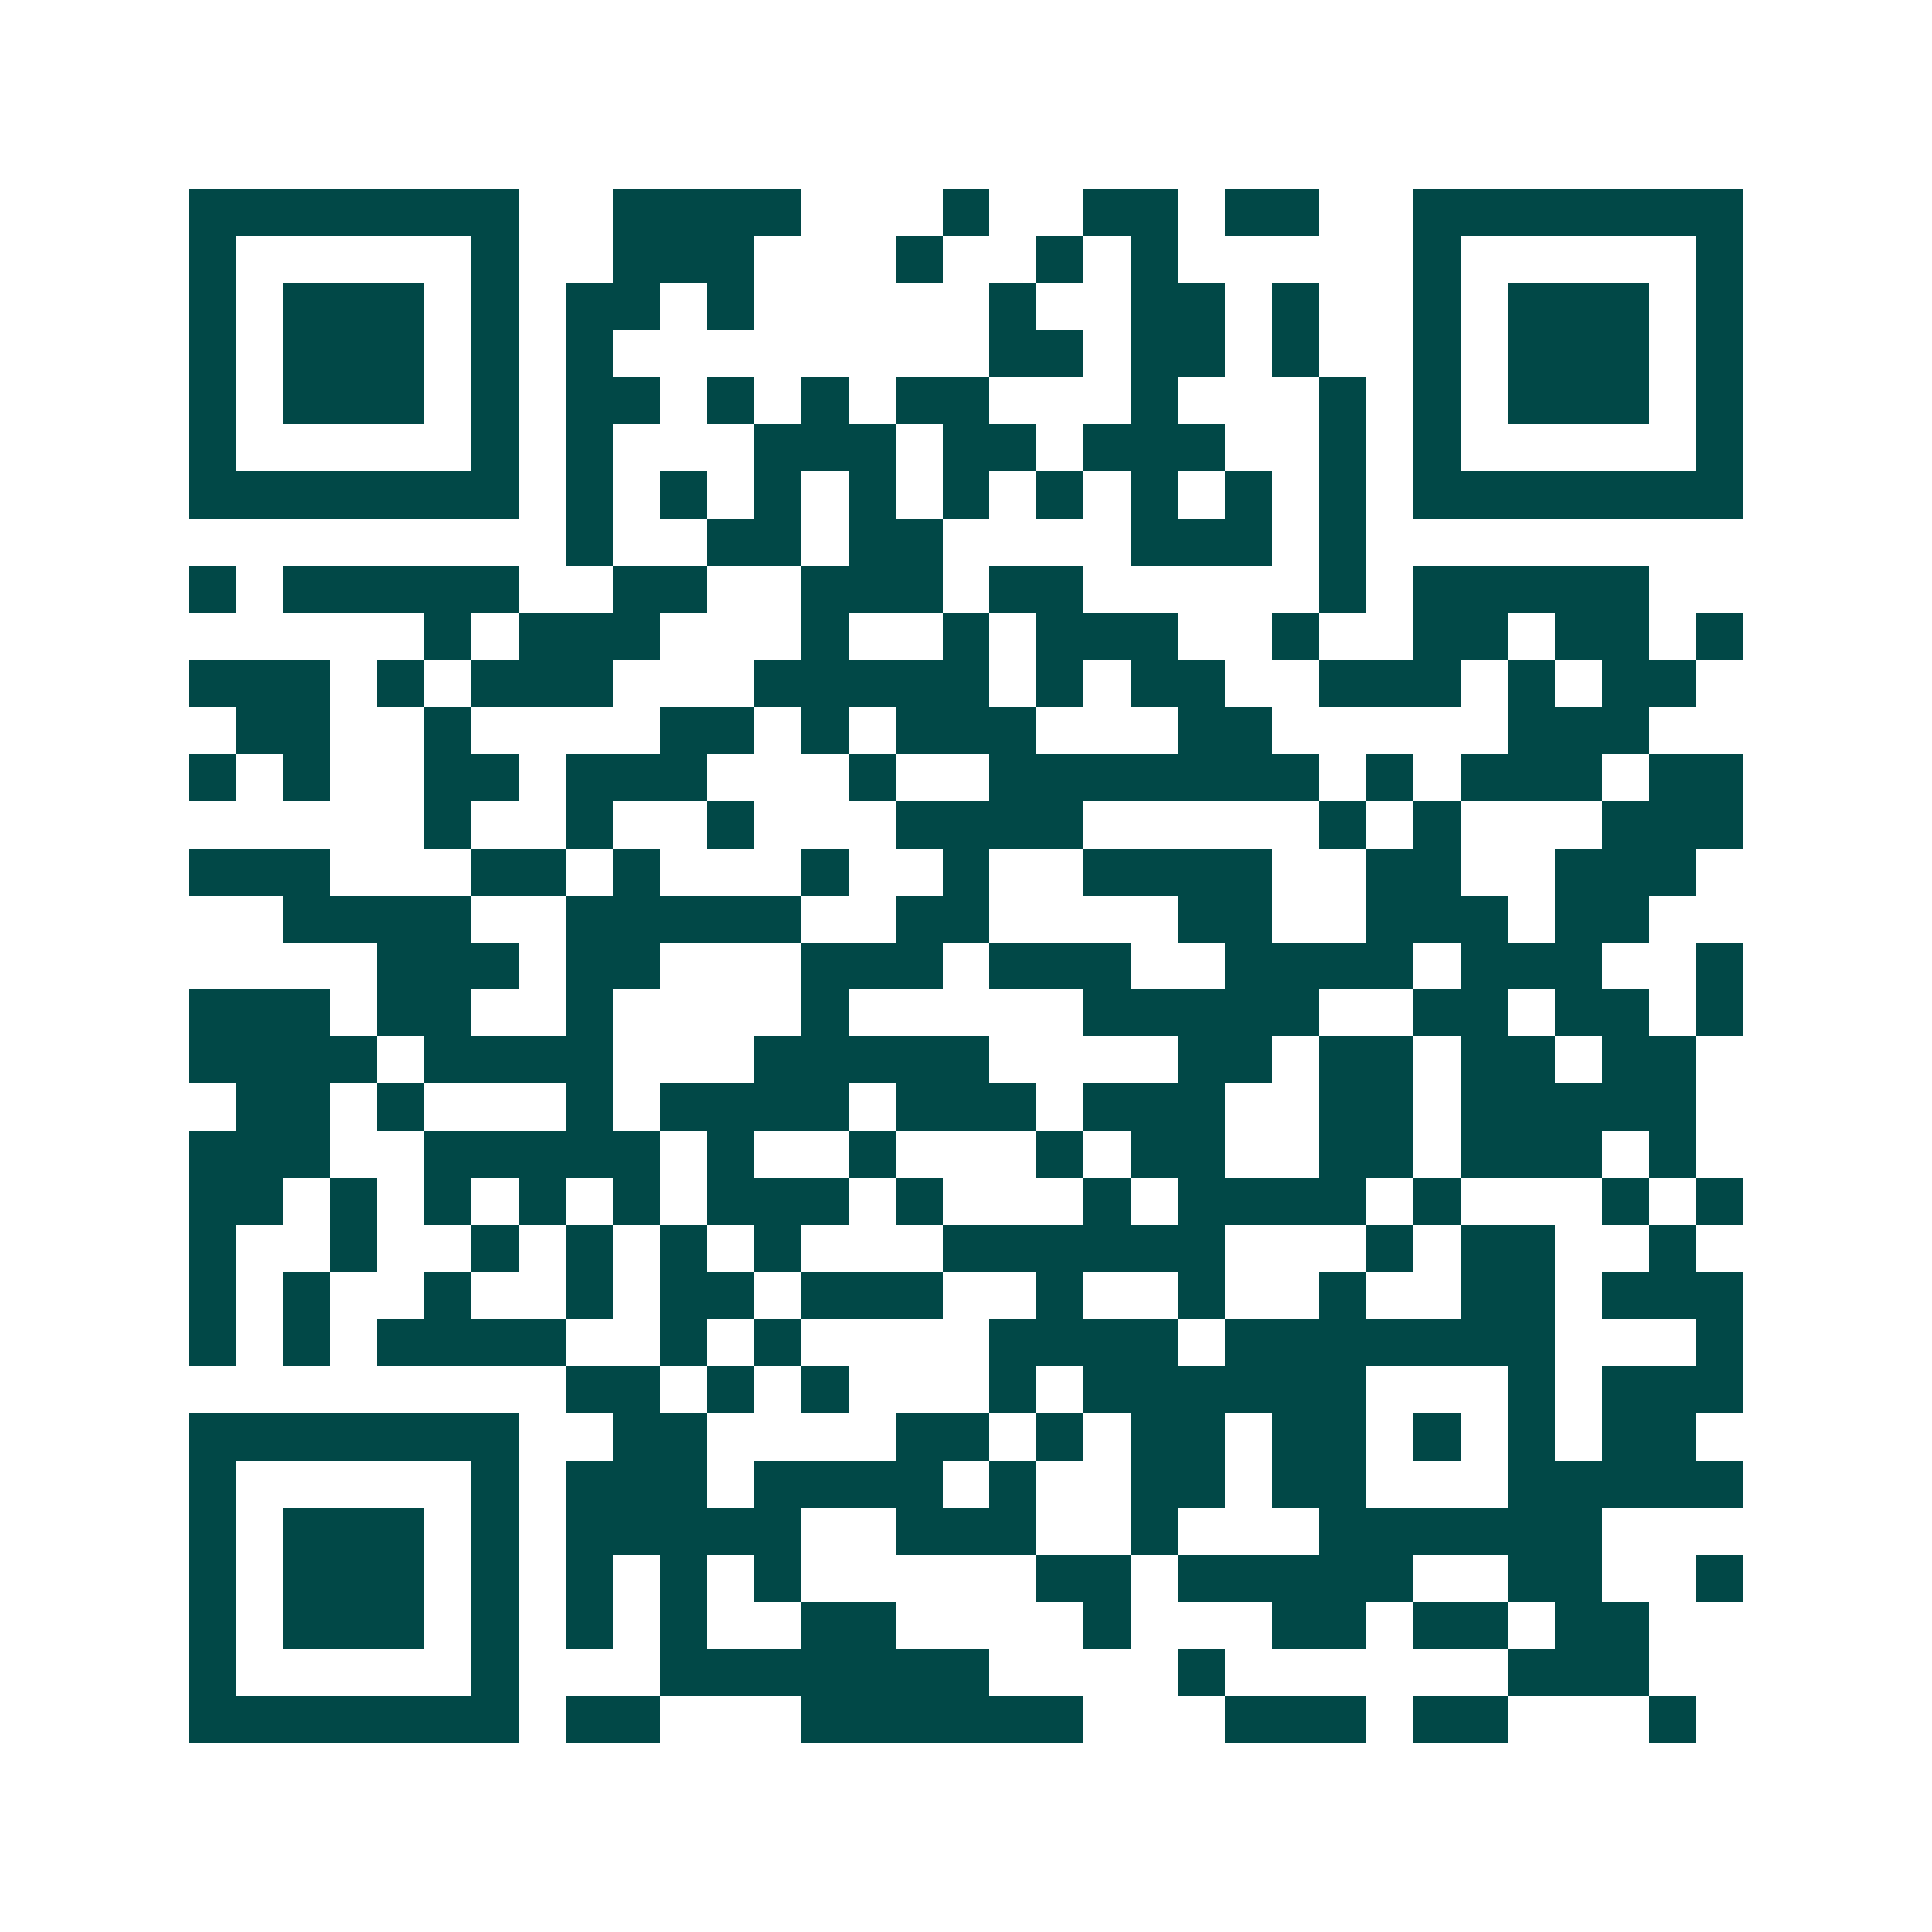 <svg xmlns="http://www.w3.org/2000/svg" width="200" height="200" viewBox="0 0 41 41" shape-rendering="crispEdges"><path fill="#ffffff" d="M0 0h41v41H0z"/><path stroke="#014847" d="M4 4.5h7m2 0h4m3 0h1m2 0h2m1 0h2m2 0h7M4 5.5h1m5 0h1m2 0h3m3 0h1m2 0h1m1 0h1m5 0h1m5 0h1M4 6.5h1m1 0h3m1 0h1m1 0h2m1 0h1m5 0h1m2 0h2m1 0h1m2 0h1m1 0h3m1 0h1M4 7.5h1m1 0h3m1 0h1m1 0h1m8 0h2m1 0h2m1 0h1m2 0h1m1 0h3m1 0h1M4 8.5h1m1 0h3m1 0h1m1 0h2m1 0h1m1 0h1m1 0h2m3 0h1m3 0h1m1 0h1m1 0h3m1 0h1M4 9.5h1m5 0h1m1 0h1m3 0h3m1 0h2m1 0h3m2 0h1m1 0h1m5 0h1M4 10.5h7m1 0h1m1 0h1m1 0h1m1 0h1m1 0h1m1 0h1m1 0h1m1 0h1m1 0h1m1 0h7M12 11.5h1m2 0h2m1 0h2m4 0h3m1 0h1M4 12.5h1m1 0h5m2 0h2m2 0h3m1 0h2m5 0h1m1 0h5M9 13.5h1m1 0h3m3 0h1m2 0h1m1 0h3m2 0h1m2 0h2m1 0h2m1 0h1M4 14.5h3m1 0h1m1 0h3m3 0h5m1 0h1m1 0h2m2 0h3m1 0h1m1 0h2M5 15.5h2m2 0h1m4 0h2m1 0h1m1 0h3m3 0h2m5 0h3M4 16.5h1m1 0h1m2 0h2m1 0h3m3 0h1m2 0h7m1 0h1m1 0h3m1 0h2M9 17.5h1m2 0h1m2 0h1m3 0h4m5 0h1m1 0h1m3 0h3M4 18.5h3m3 0h2m1 0h1m3 0h1m2 0h1m2 0h4m2 0h2m2 0h3M6 19.5h4m2 0h5m2 0h2m4 0h2m2 0h3m1 0h2M8 20.5h3m1 0h2m3 0h3m1 0h3m2 0h4m1 0h3m2 0h1M4 21.5h3m1 0h2m2 0h1m4 0h1m5 0h5m2 0h2m1 0h2m1 0h1M4 22.5h4m1 0h4m3 0h5m4 0h2m1 0h2m1 0h2m1 0h2M5 23.5h2m1 0h1m3 0h1m1 0h4m1 0h3m1 0h3m2 0h2m1 0h5M4 24.5h3m2 0h5m1 0h1m2 0h1m3 0h1m1 0h2m2 0h2m1 0h3m1 0h1M4 25.5h2m1 0h1m1 0h1m1 0h1m1 0h1m1 0h3m1 0h1m3 0h1m1 0h4m1 0h1m3 0h1m1 0h1M4 26.5h1m2 0h1m2 0h1m1 0h1m1 0h1m1 0h1m3 0h6m3 0h1m1 0h2m2 0h1M4 27.5h1m1 0h1m2 0h1m2 0h1m1 0h2m1 0h3m2 0h1m2 0h1m2 0h1m2 0h2m1 0h3M4 28.5h1m1 0h1m1 0h4m2 0h1m1 0h1m4 0h4m1 0h7m3 0h1M12 29.5h2m1 0h1m1 0h1m3 0h1m1 0h6m3 0h1m1 0h3M4 30.5h7m2 0h2m4 0h2m1 0h1m1 0h2m1 0h2m1 0h1m1 0h1m1 0h2M4 31.5h1m5 0h1m1 0h3m1 0h4m1 0h1m2 0h2m1 0h2m3 0h5M4 32.5h1m1 0h3m1 0h1m1 0h5m2 0h3m2 0h1m3 0h6M4 33.5h1m1 0h3m1 0h1m1 0h1m1 0h1m1 0h1m5 0h2m1 0h5m2 0h2m2 0h1M4 34.5h1m1 0h3m1 0h1m1 0h1m1 0h1m2 0h2m4 0h1m3 0h2m1 0h2m1 0h2M4 35.5h1m5 0h1m3 0h7m4 0h1m6 0h3M4 36.5h7m1 0h2m3 0h6m3 0h3m1 0h2m3 0h1"/></svg>
